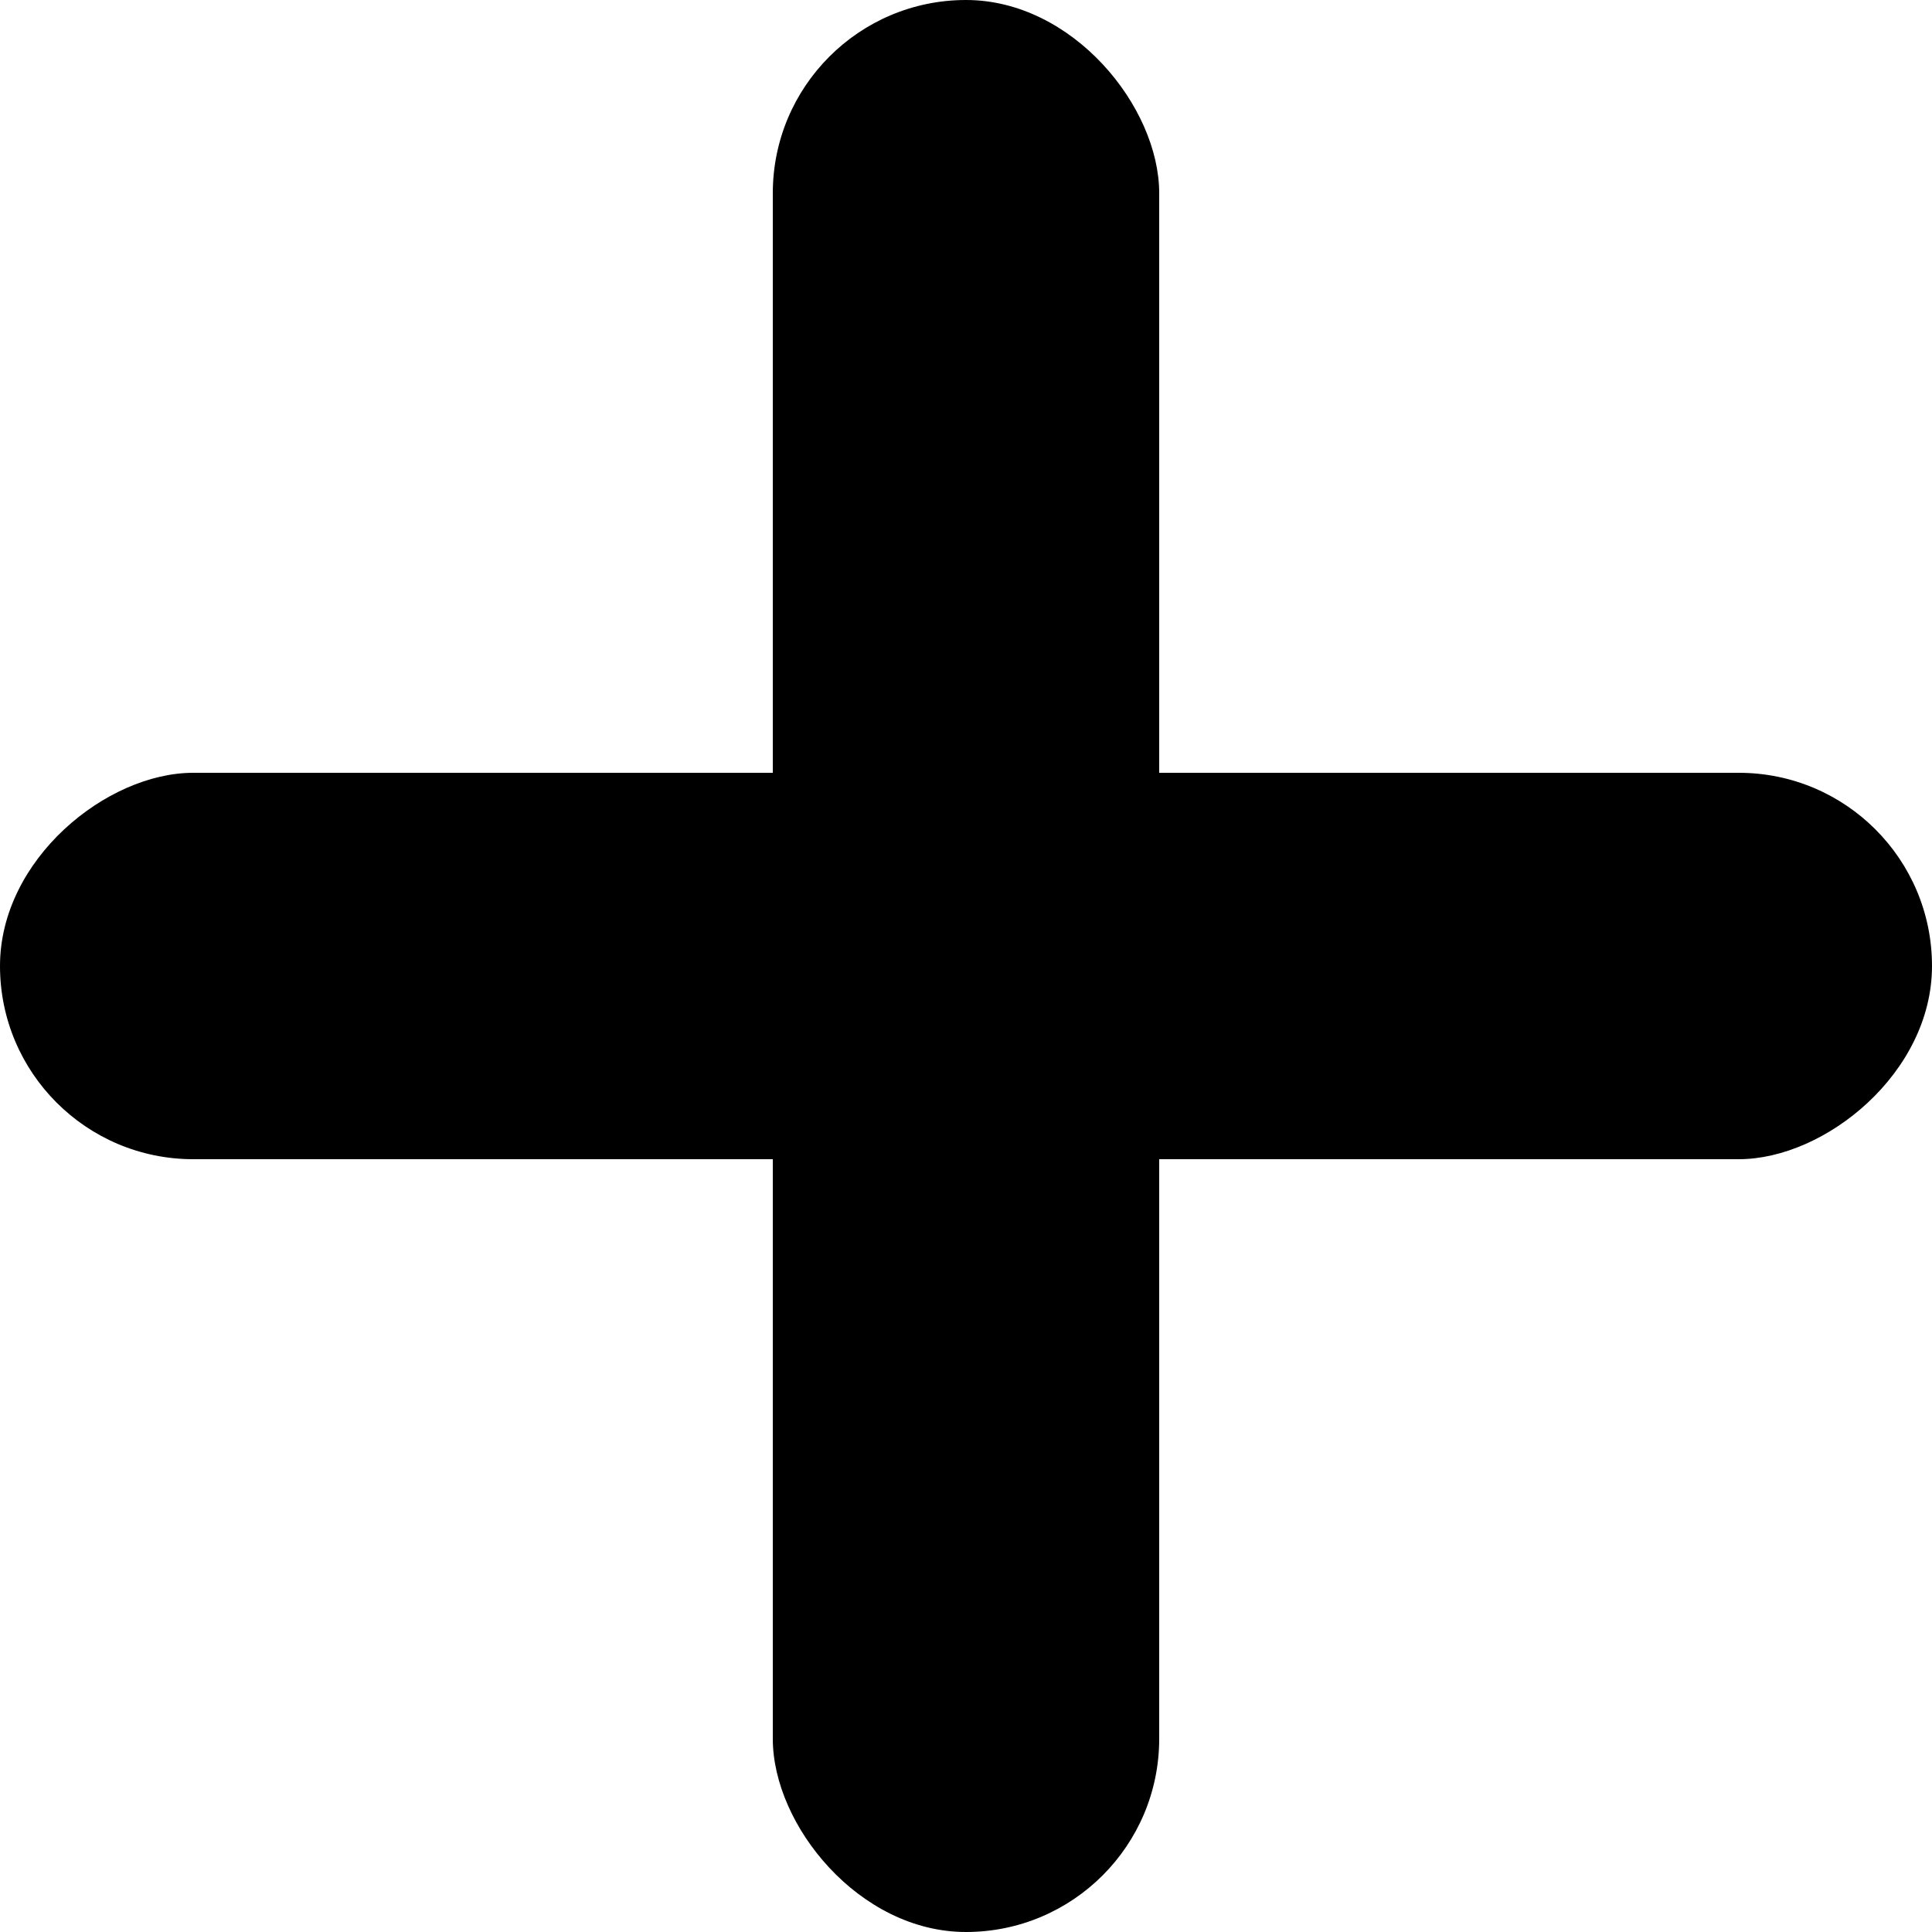 <svg width="15" height="15" viewBox="0 0 15 15" fill="none" xmlns="http://www.w3.org/2000/svg">
<rect x="6" width="3" height="15" rx="1.5" fill="black"/>
<rect x="15" y="6" width="3" height="15" rx="1.5" transform="rotate(90 15 6)" fill="black"/>
</svg>
